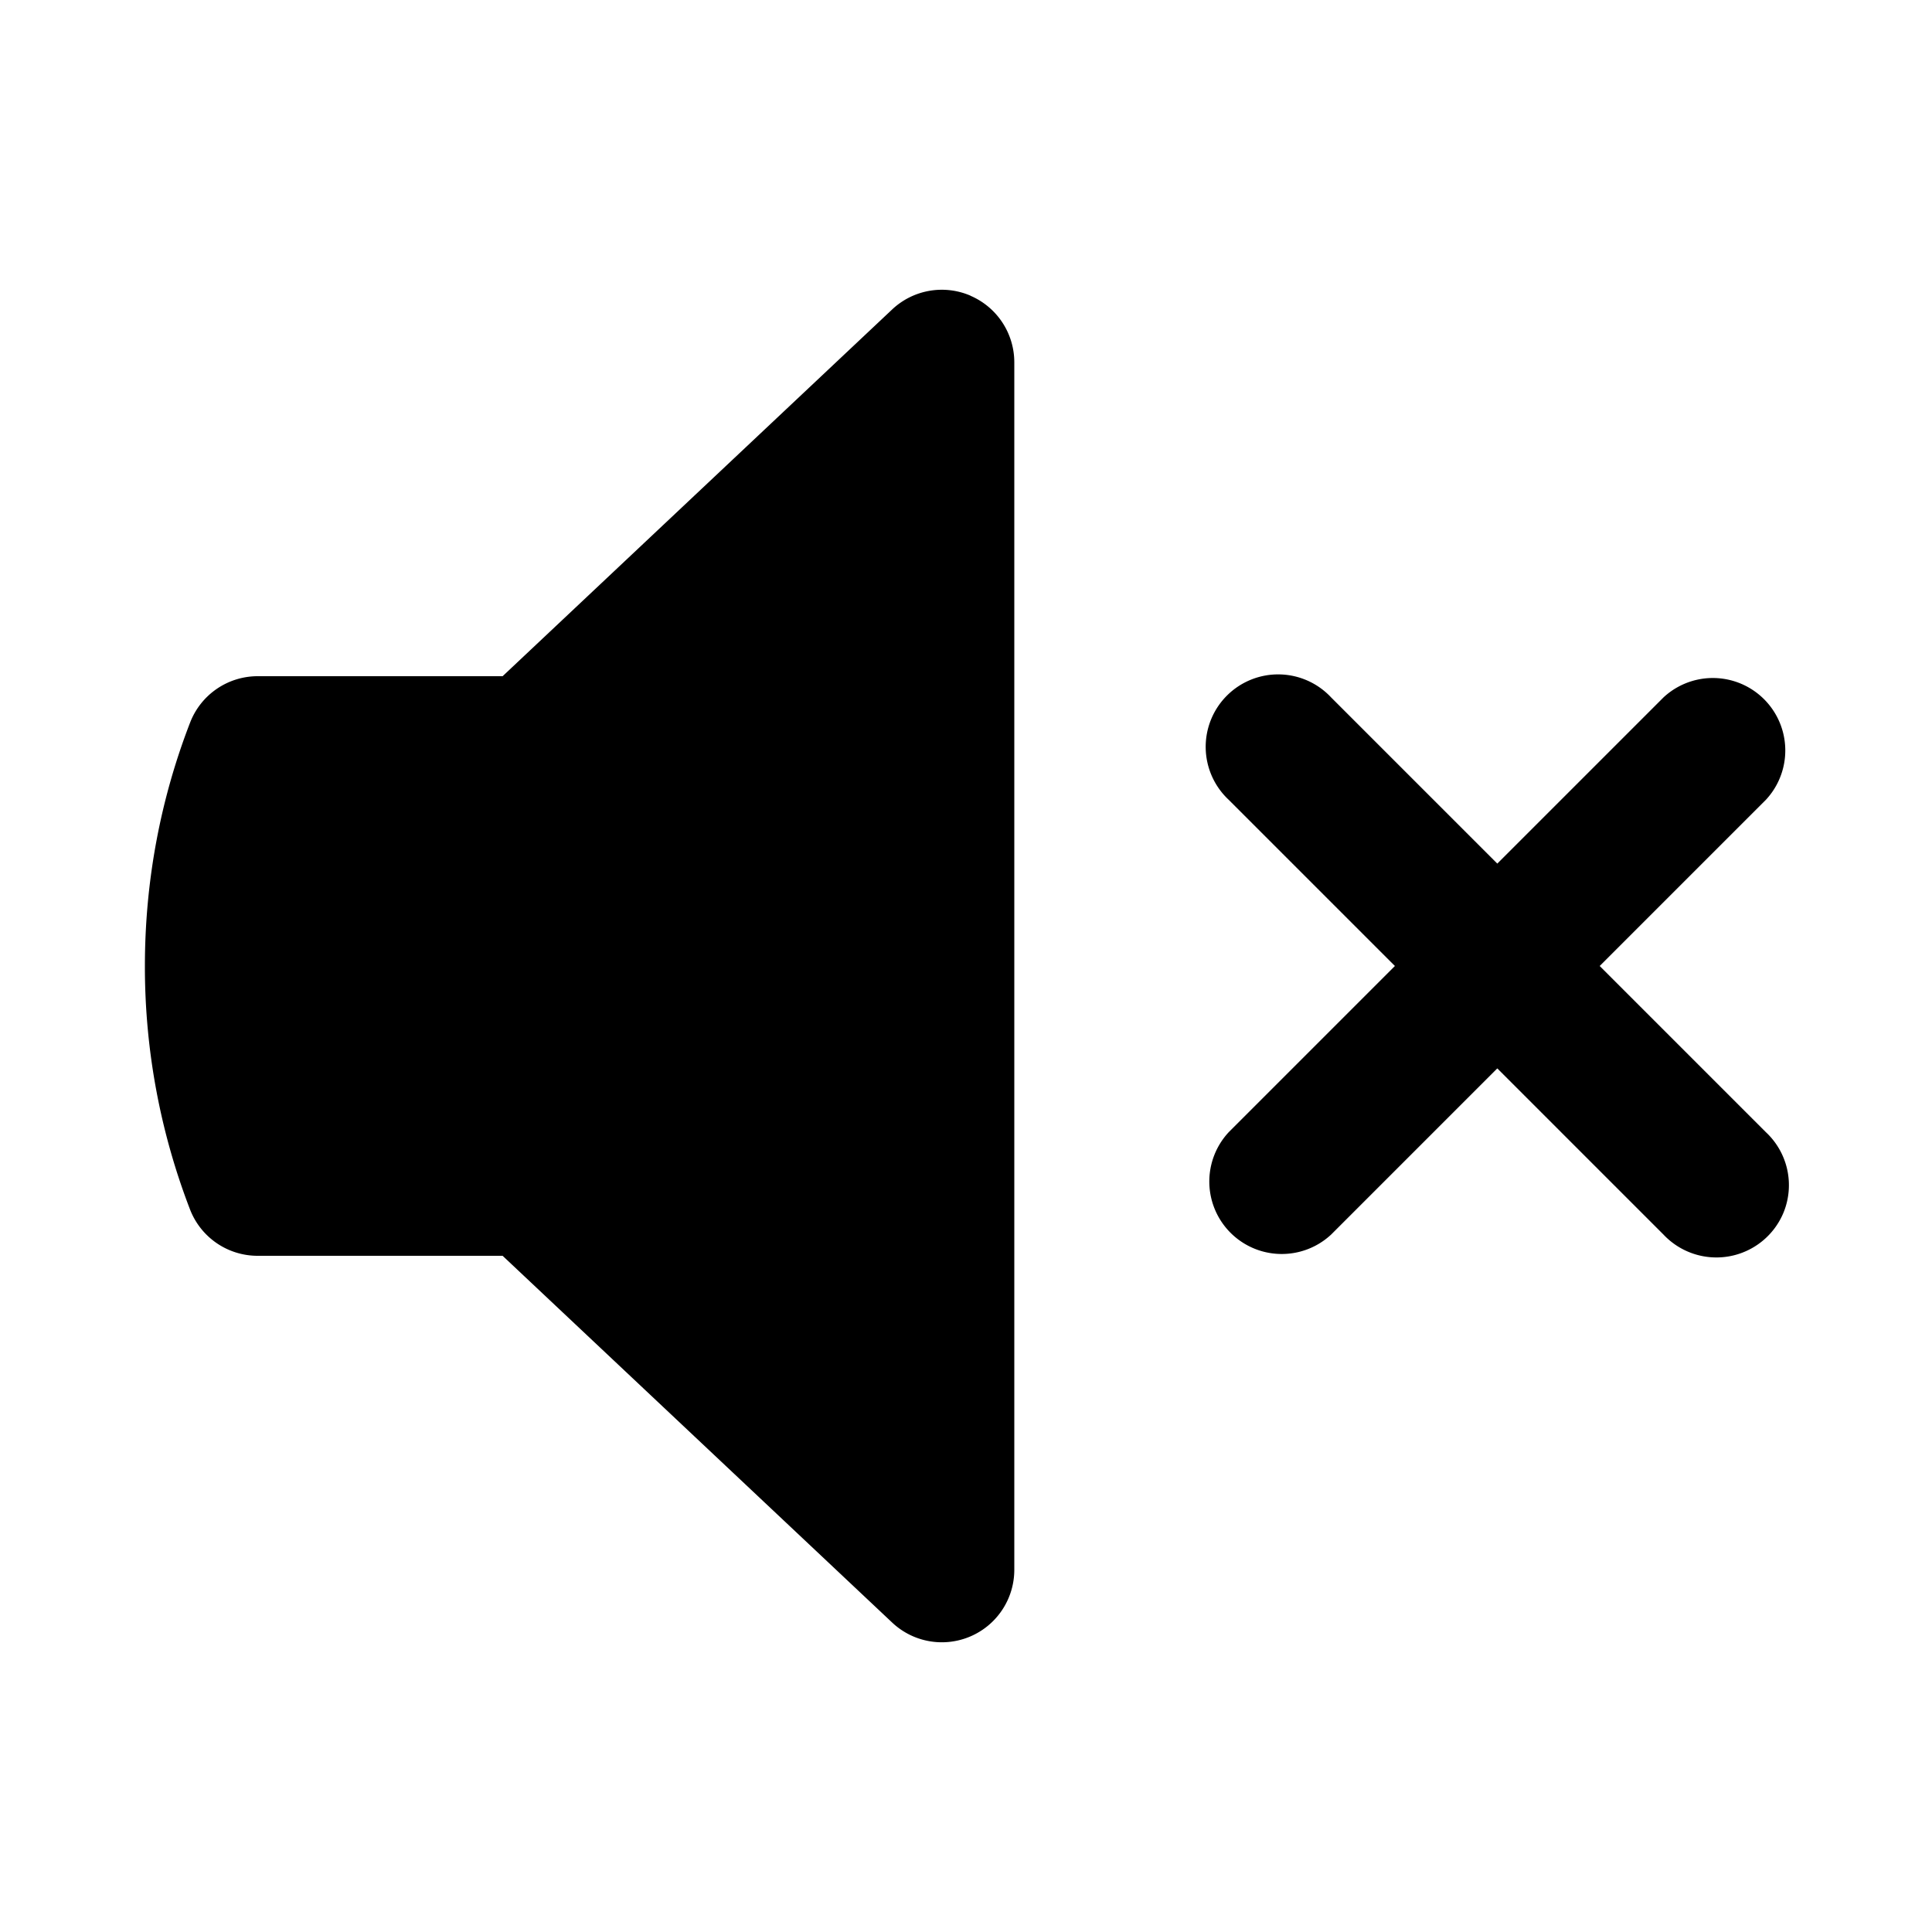 <svg xmlns="http://www.w3.org/2000/svg" width="20" height="20" fill="none"><path fill="#000" d="M10.047 3.062a.75.75 0 0 1 .453.688v12.5a.75.75 0 0 1-1.264.547L5.203 13H2.667a.75.75 0 0 1-.7-.48A6.985 6.985 0 0 1 1.5 10c0-.888.165-1.738.468-2.52a.75.75 0 0 1 .7-.48h2.535l4.033-3.797a.75.75 0 0 1 .811-.142ZM13.78 7.22a.75.75 0 1 0-1.06 1.06L14.44 10l-1.72 1.72a.75.75 0 0 0 1.06 1.06l1.72-1.72 1.72 1.72a.752.752 0 0 0 1.244-.23.75.75 0 0 0-.184-.83L16.56 10l1.72-1.72a.75.75 0 0 0-1.06-1.06L15.5 8.94l-1.72-1.72Z"/></svg>